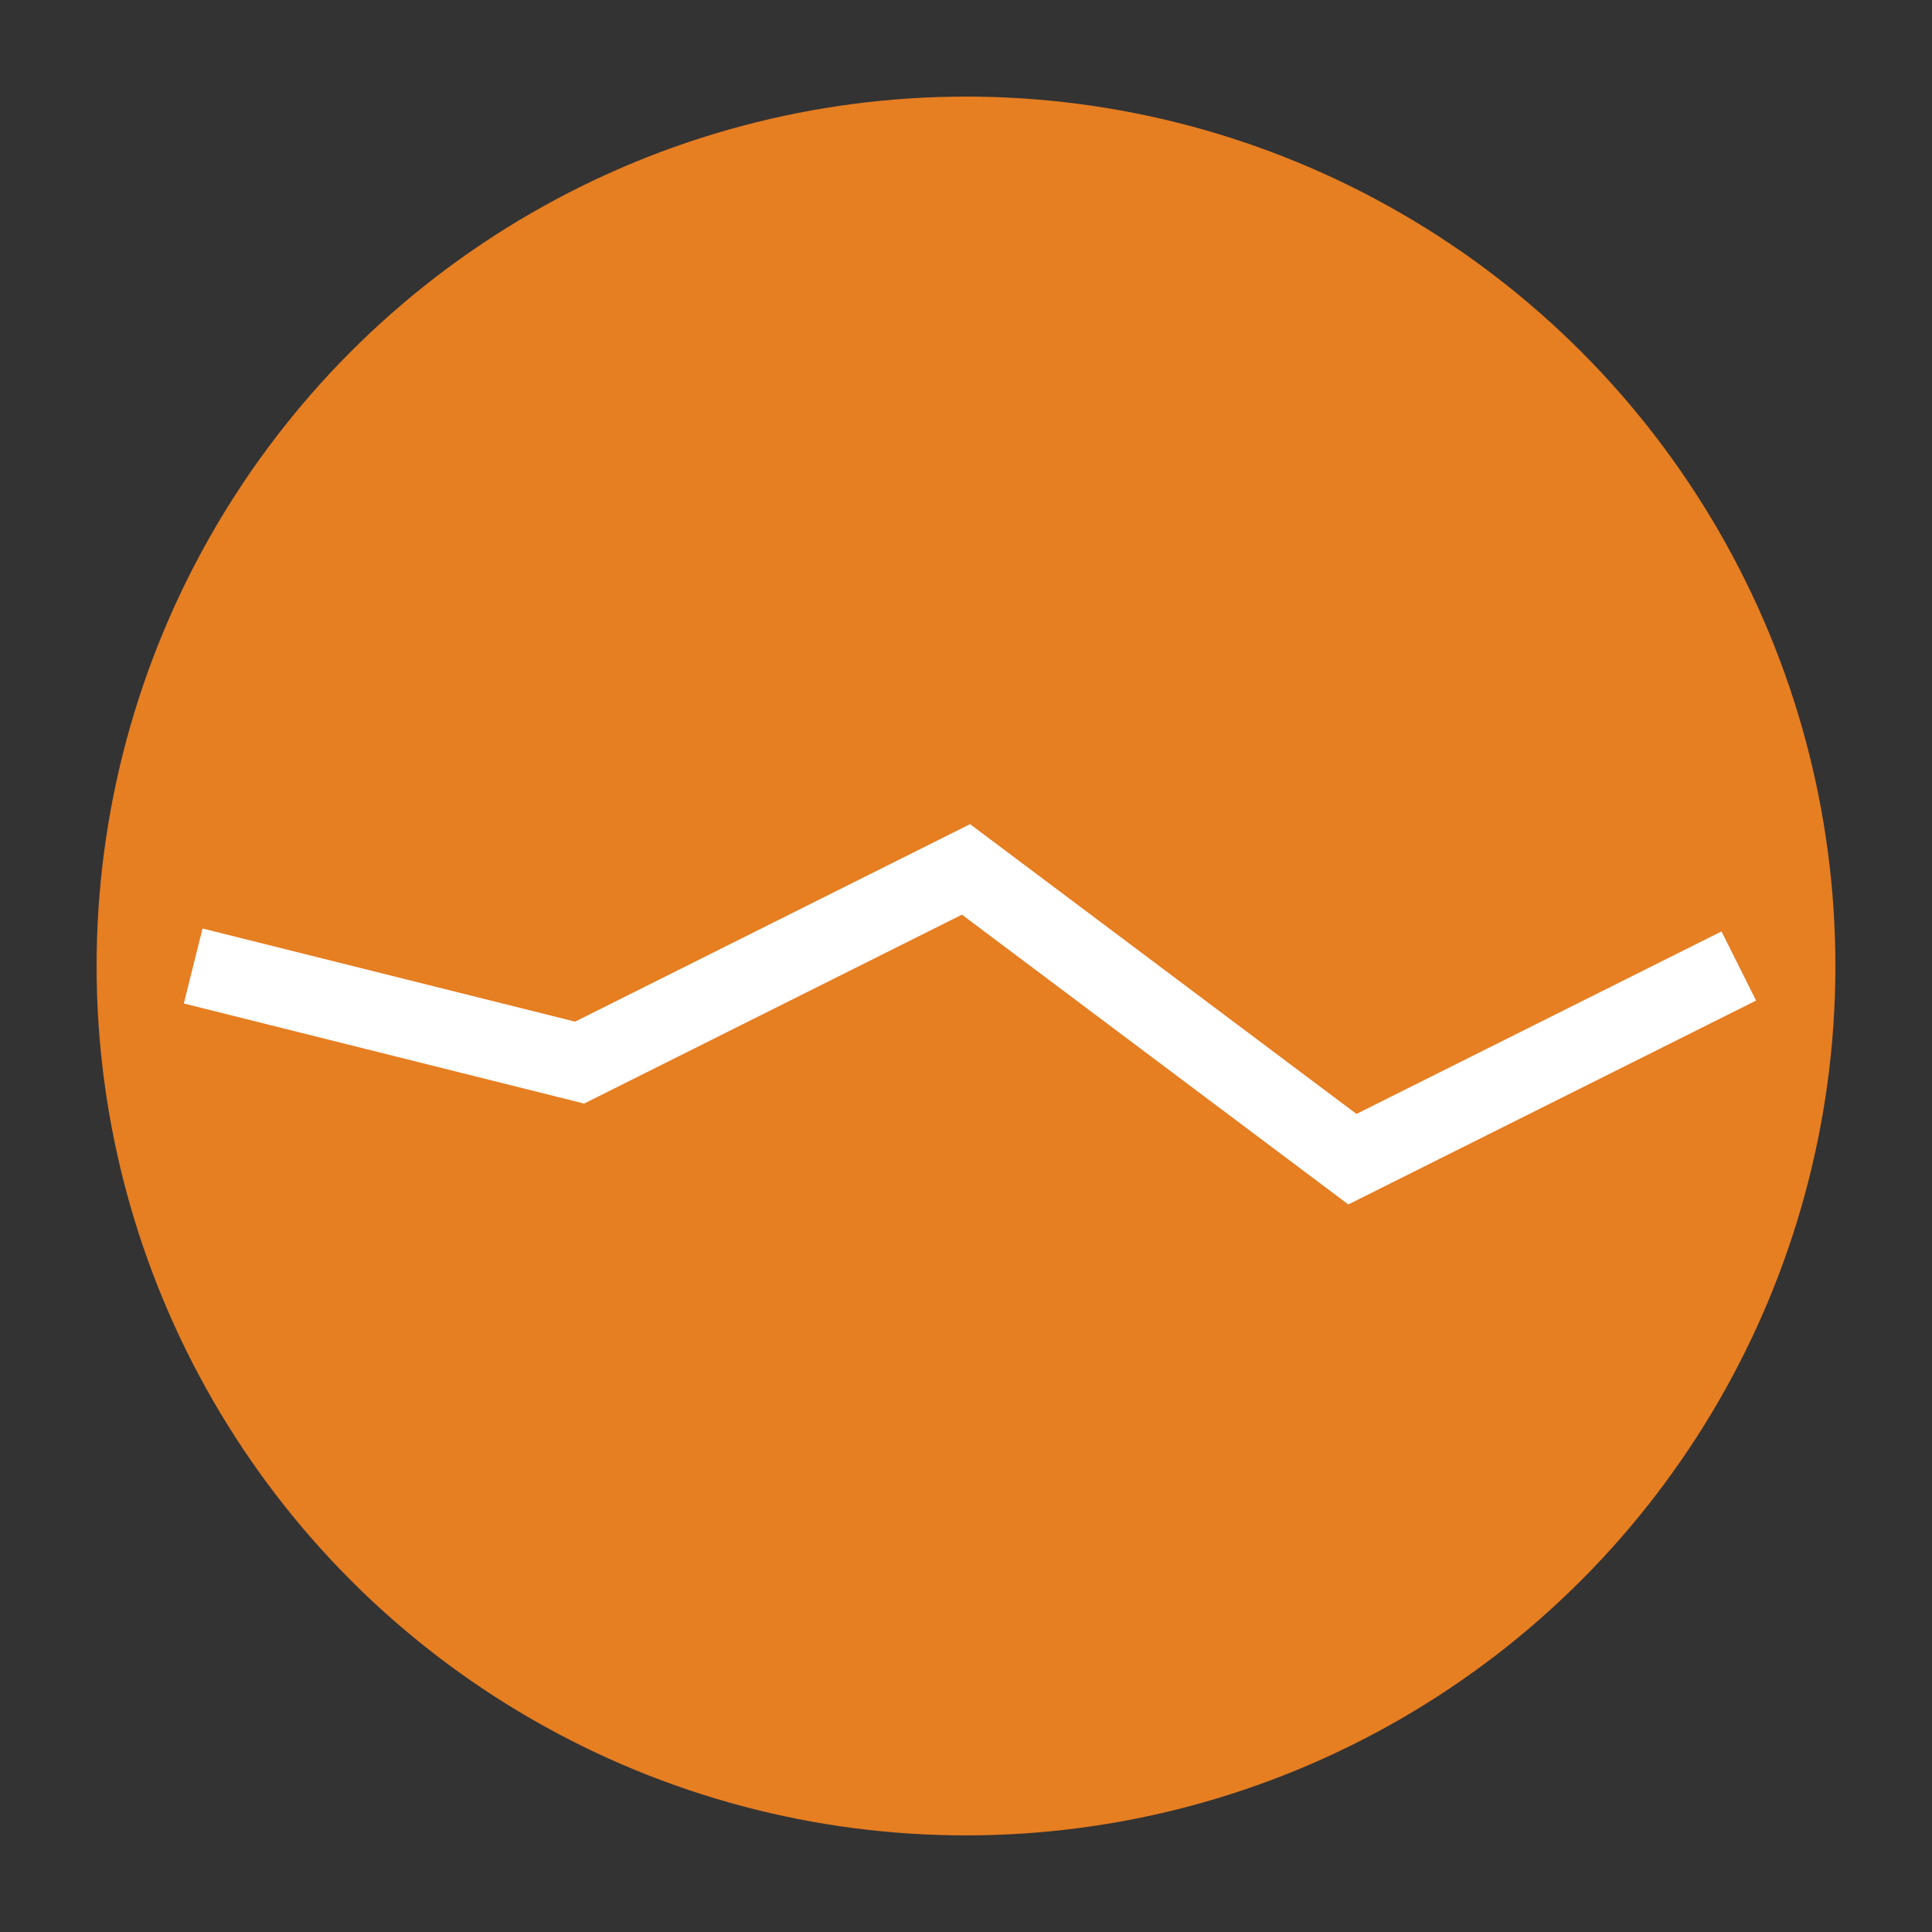 
<svg width="60" height="60" viewBox="0 0 100 100" xmlns="http://www.w3.org/2000/svg">
  <rect x="0" y="0" width="100" height="100" fill="#333333" stroke="none"/>
  <circle cx="50" cy="50" r="45" fill="#e67e22" />
  <polyline points="10,50 30,55 50,45 70,60 90,50" fill="none" stroke="white" stroke-width="4" />
</svg>
